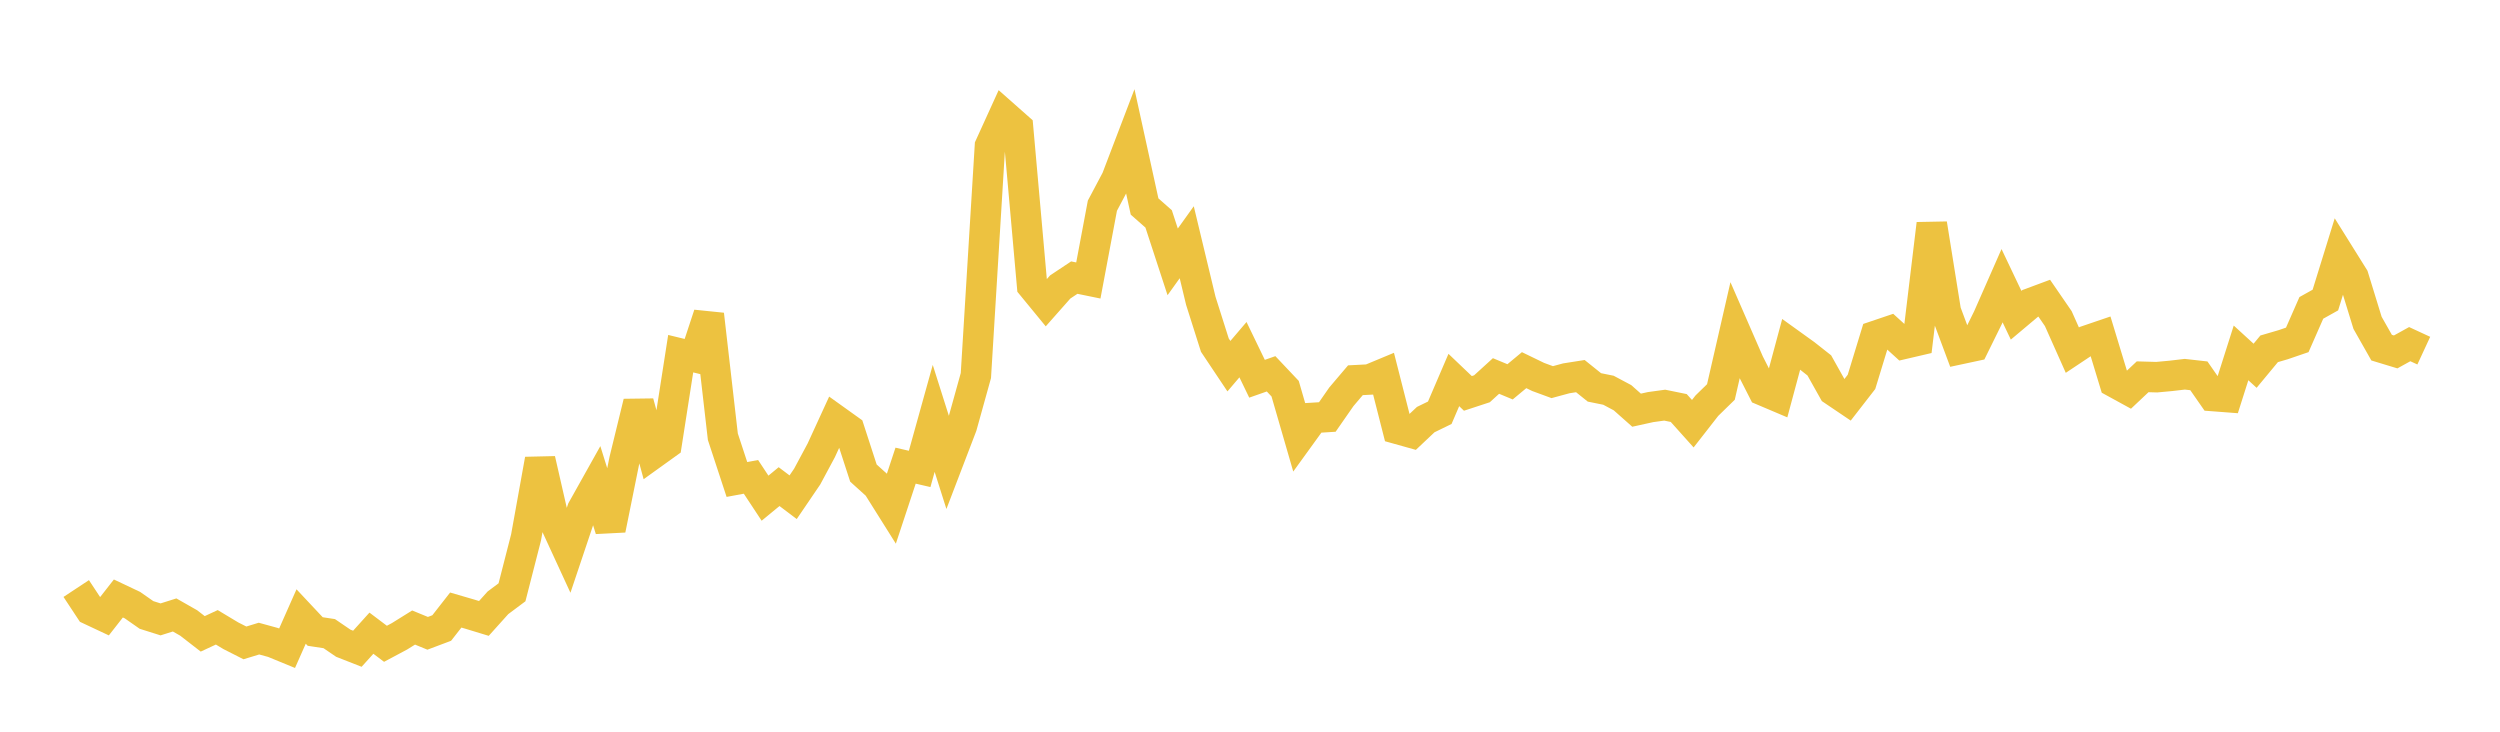 <svg width="164" height="48" xmlns="http://www.w3.org/2000/svg" xmlns:xlink="http://www.w3.org/1999/xlink"><path fill="none" stroke="rgb(237,194,64)" stroke-width="2" d="M5,38.608L5.922,40.005L6.844,40.438L7.766,39.26L8.689,39.697L9.611,40.341L10.533,40.632L11.455,40.341L12.377,40.866L13.299,41.581L14.222,41.152L15.144,41.706L16.066,42.174L16.988,41.892L17.91,42.145L18.832,42.524L19.754,40.443L20.677,41.427L21.599,41.567L22.521,42.196L23.443,42.558L24.365,41.537L25.287,42.233L26.21,41.74L27.132,41.166L28.054,41.545L28.976,41.198L29.898,40.019L30.82,40.288L31.743,40.569L32.665,39.544L33.587,38.855L34.509,35.257L35.431,30.142L36.353,34.178L37.275,36.179L38.198,33.429L39.12,31.782L40.042,34.737L40.964,30.175L41.886,26.397L42.808,29.783L43.731,29.12L44.653,23.201L45.575,23.425L46.497,20.629L47.419,28.649L48.341,31.454L49.263,31.282L50.186,32.681L51.108,31.922L52.03,32.618L52.952,31.262L53.874,29.543L54.796,27.535L55.719,28.196L56.641,31.034L57.563,31.867L58.485,33.335L59.407,30.547L60.329,30.761L61.251,27.447L62.174,30.361L63.096,27.953L64.018,24.637L64.94,9.584L65.862,7.559L66.784,8.374L67.707,18.744L68.629,19.867L69.551,18.824L70.473,18.211L71.395,18.4L72.317,13.493L73.24,11.753L74.162,9.337L75.084,13.547L76.006,14.359L76.928,17.178L77.85,15.891L78.772,19.73L79.695,22.641L80.617,24.021L81.539,22.939L82.461,24.846L83.383,24.522L84.305,25.498L85.228,28.687L86.15,27.412L87.072,27.355L87.994,26.029L88.916,24.944L89.838,24.896L90.76,24.512L91.683,28.138L92.605,28.396L93.527,27.526L94.449,27.077L95.371,24.928L96.293,25.807L97.216,25.504L98.138,24.664L99.06,25.048L99.982,24.282L100.904,24.729L101.826,25.068L102.749,24.818L103.671,24.673L104.593,25.413L105.515,25.6L106.437,26.091L107.359,26.908L108.281,26.705L109.204,26.578L110.126,26.766L111.048,27.795L111.97,26.613L112.892,25.714L113.814,21.692L114.737,23.809L115.659,25.619L116.581,26.01L117.503,22.581L118.425,23.244L119.347,23.971L120.269,25.616L121.192,26.239L122.114,25.051L123.036,22.033L123.958,21.721L124.88,22.559L125.802,22.344L126.725,14.684L127.647,20.432L128.569,22.904L129.491,22.706L130.413,20.836L131.335,18.741L132.257,20.68L133.18,19.904L134.102,19.561L135.024,20.902L135.946,22.969L136.868,22.355L137.79,22.041L138.713,25.081L139.635,25.586L140.557,24.717L141.479,24.743L142.401,24.658L143.323,24.55L144.246,24.654L145.168,25.98L146.09,26.05L147.012,23.15L147.934,23.994L148.856,22.882L149.778,22.612L150.701,22.296L151.623,20.198L152.545,19.683L153.467,16.704L154.389,18.18L155.311,21.178L156.234,22.806L157.156,23.086L158.078,22.576L159,23.003"></path></svg>